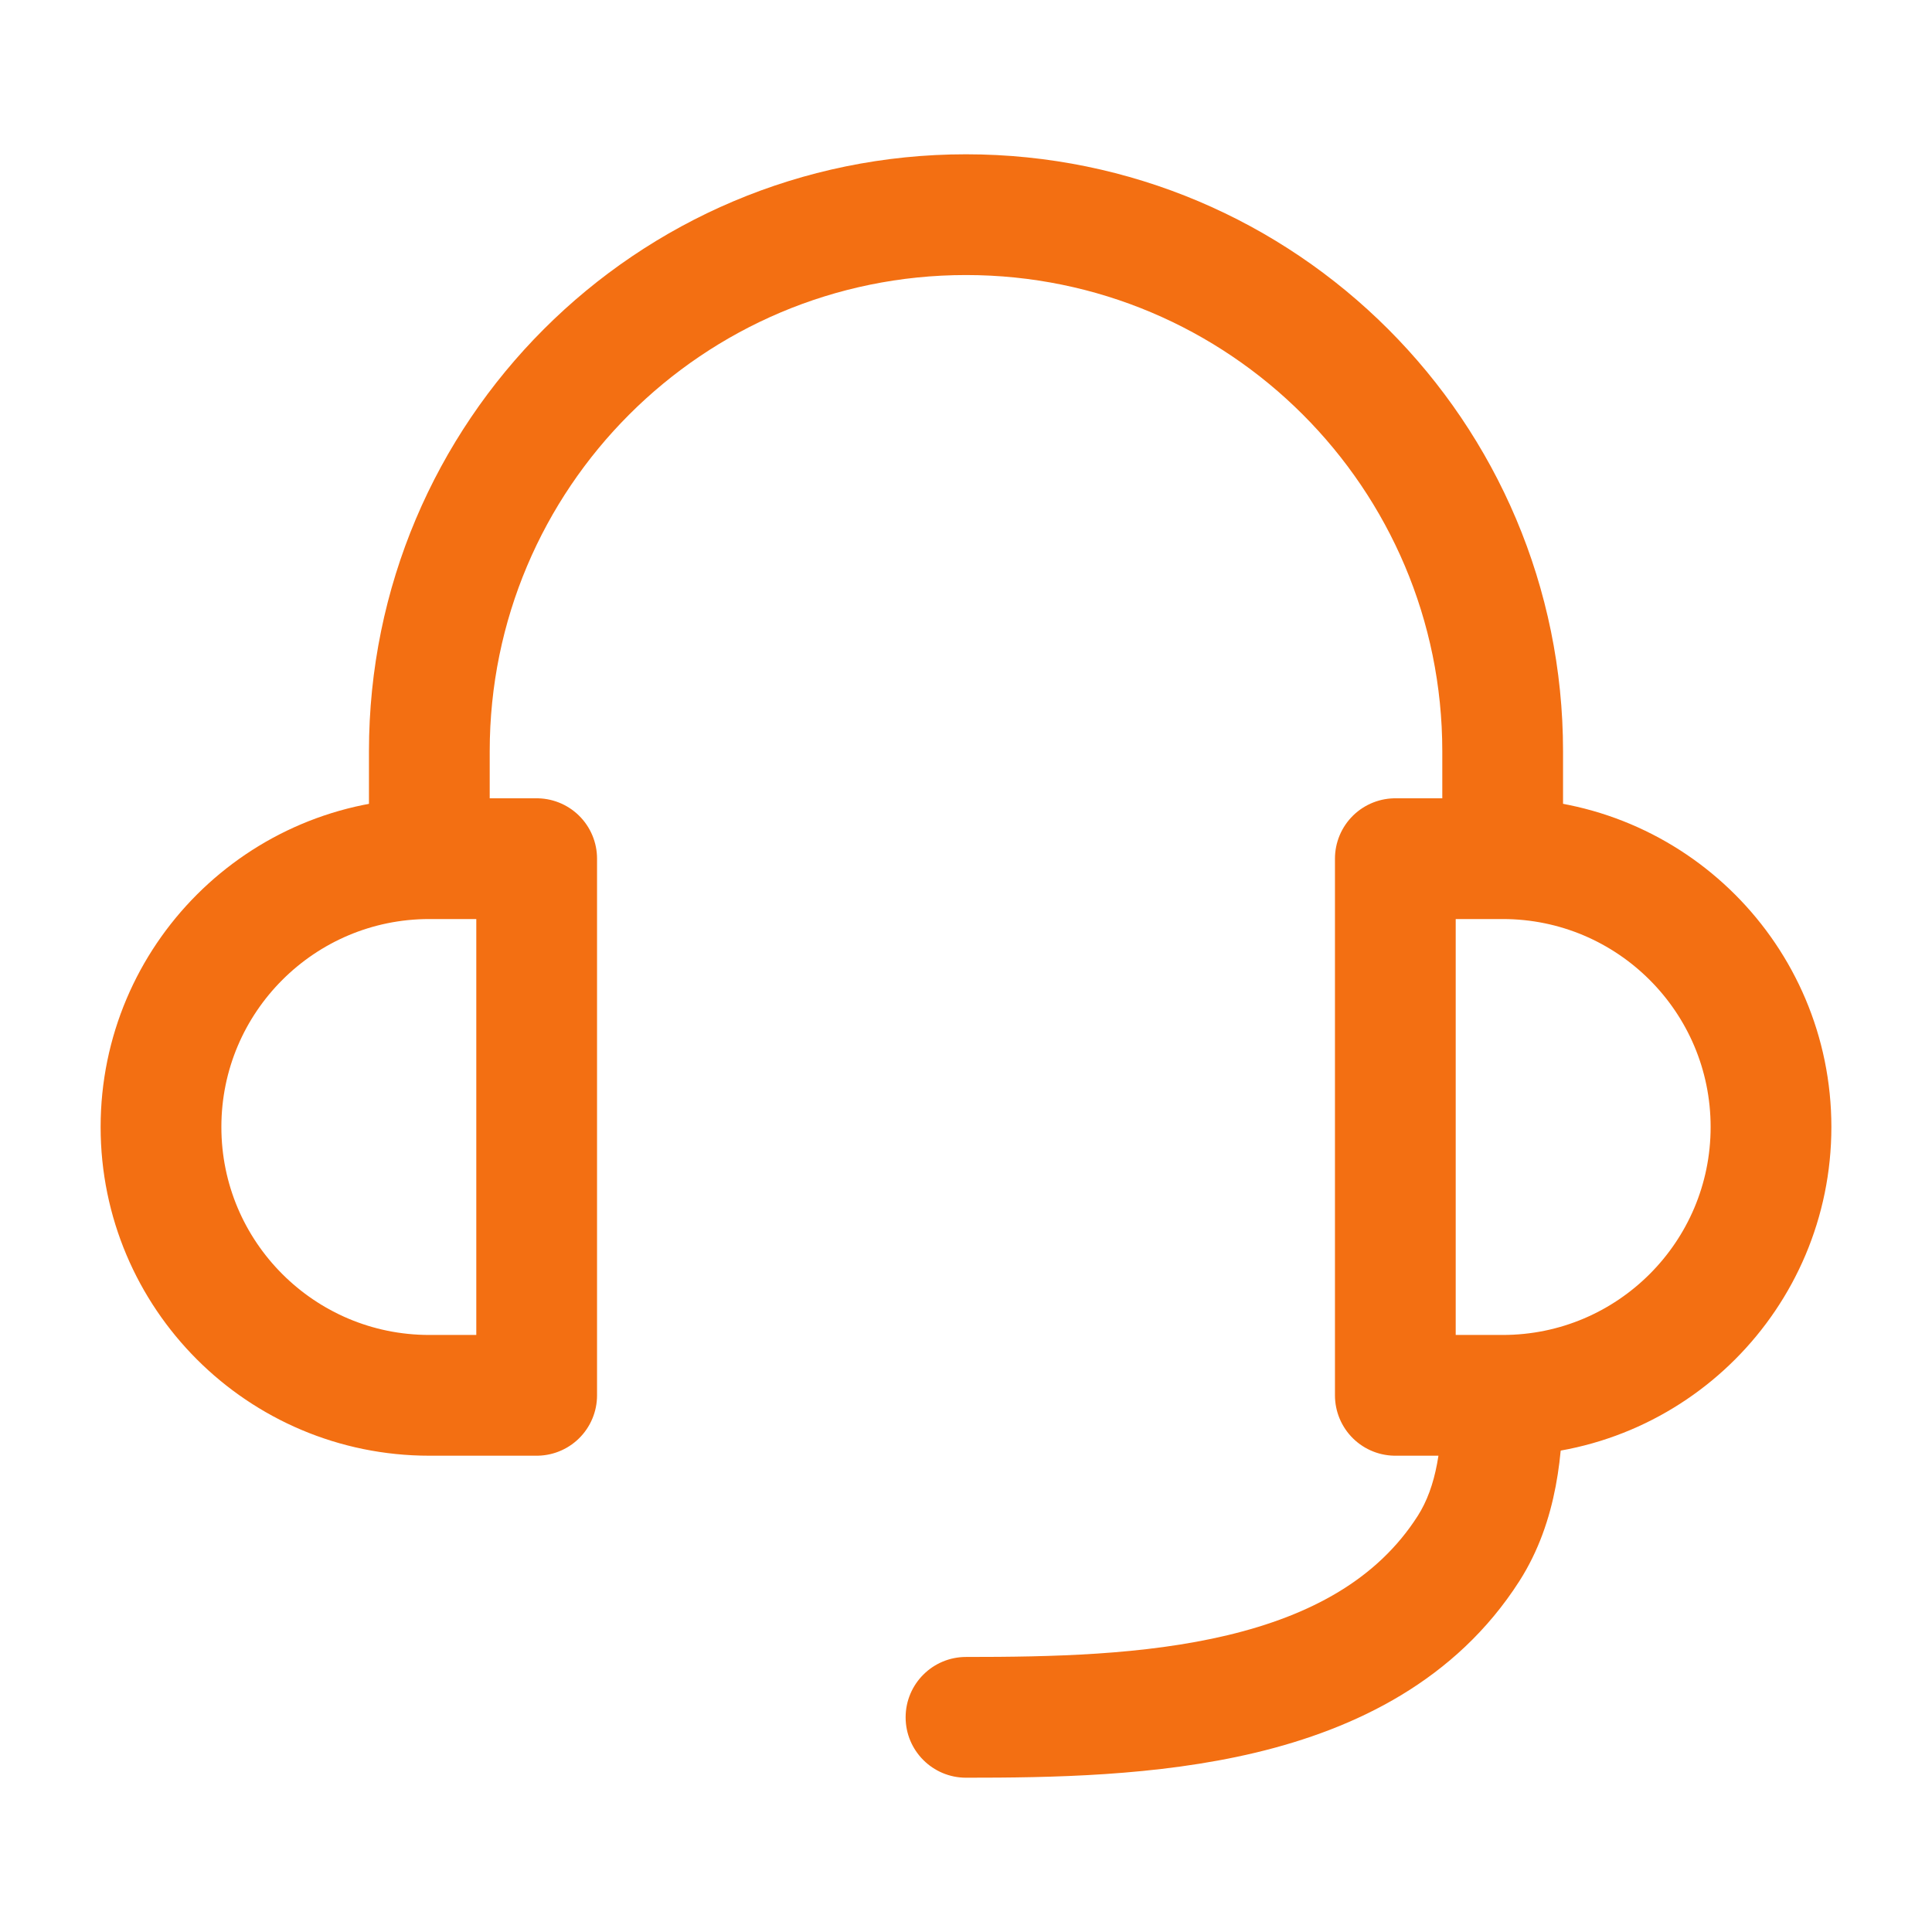 <svg width="36" height="36" viewBox="0 0 36 36" fill="none" xmlns="http://www.w3.org/2000/svg">
<g clip-path="url(#clip0_1961_11567)">
<path d="M3 21C3 18.239 5.239 16 8 16H10V26H8C5.239 26 3 23.761 3 21V21Z" stroke="#F36F12" stroke-width="2.25" stroke-linejoin="round"/>
<path d="M33 21C33 18.239 30.761 16 28 16H26V26H28C30.761 26 33 23.761 33 21V21Z" stroke="#F36F12" stroke-width="2.25" stroke-linejoin="round"/>
<path d="M18 30.875C17.379 30.875 16.875 31.379 16.875 32C16.875 32.621 17.379 33.125 18 33.125V30.875ZM26.416 28.249C25.663 29.426 24.425 30.098 22.877 30.469C21.317 30.842 19.583 30.875 18 30.875V33.125C19.573 33.125 21.552 33.099 23.4 32.657C25.26 32.212 27.127 31.312 28.311 29.462L26.416 28.249ZM28.311 29.462C29.03 28.337 29.125 27.033 29.125 26L26.875 26C26.875 26.955 26.768 27.699 26.416 28.249L28.311 29.462Z" fill="#F36F12"/>
<path d="M8 16C8 15.349 8 14.678 8 14C8 8.477 12.477 4 18 4V4C23.523 4 28 8.477 28 14V16" stroke="#F36F12" stroke-width="2.25"/>
</g>
<defs>
<clipPath id="clip0_1961_11567">
<rect width="36" height="36" fill="white"/>
</clipPath>
</defs>
</svg>